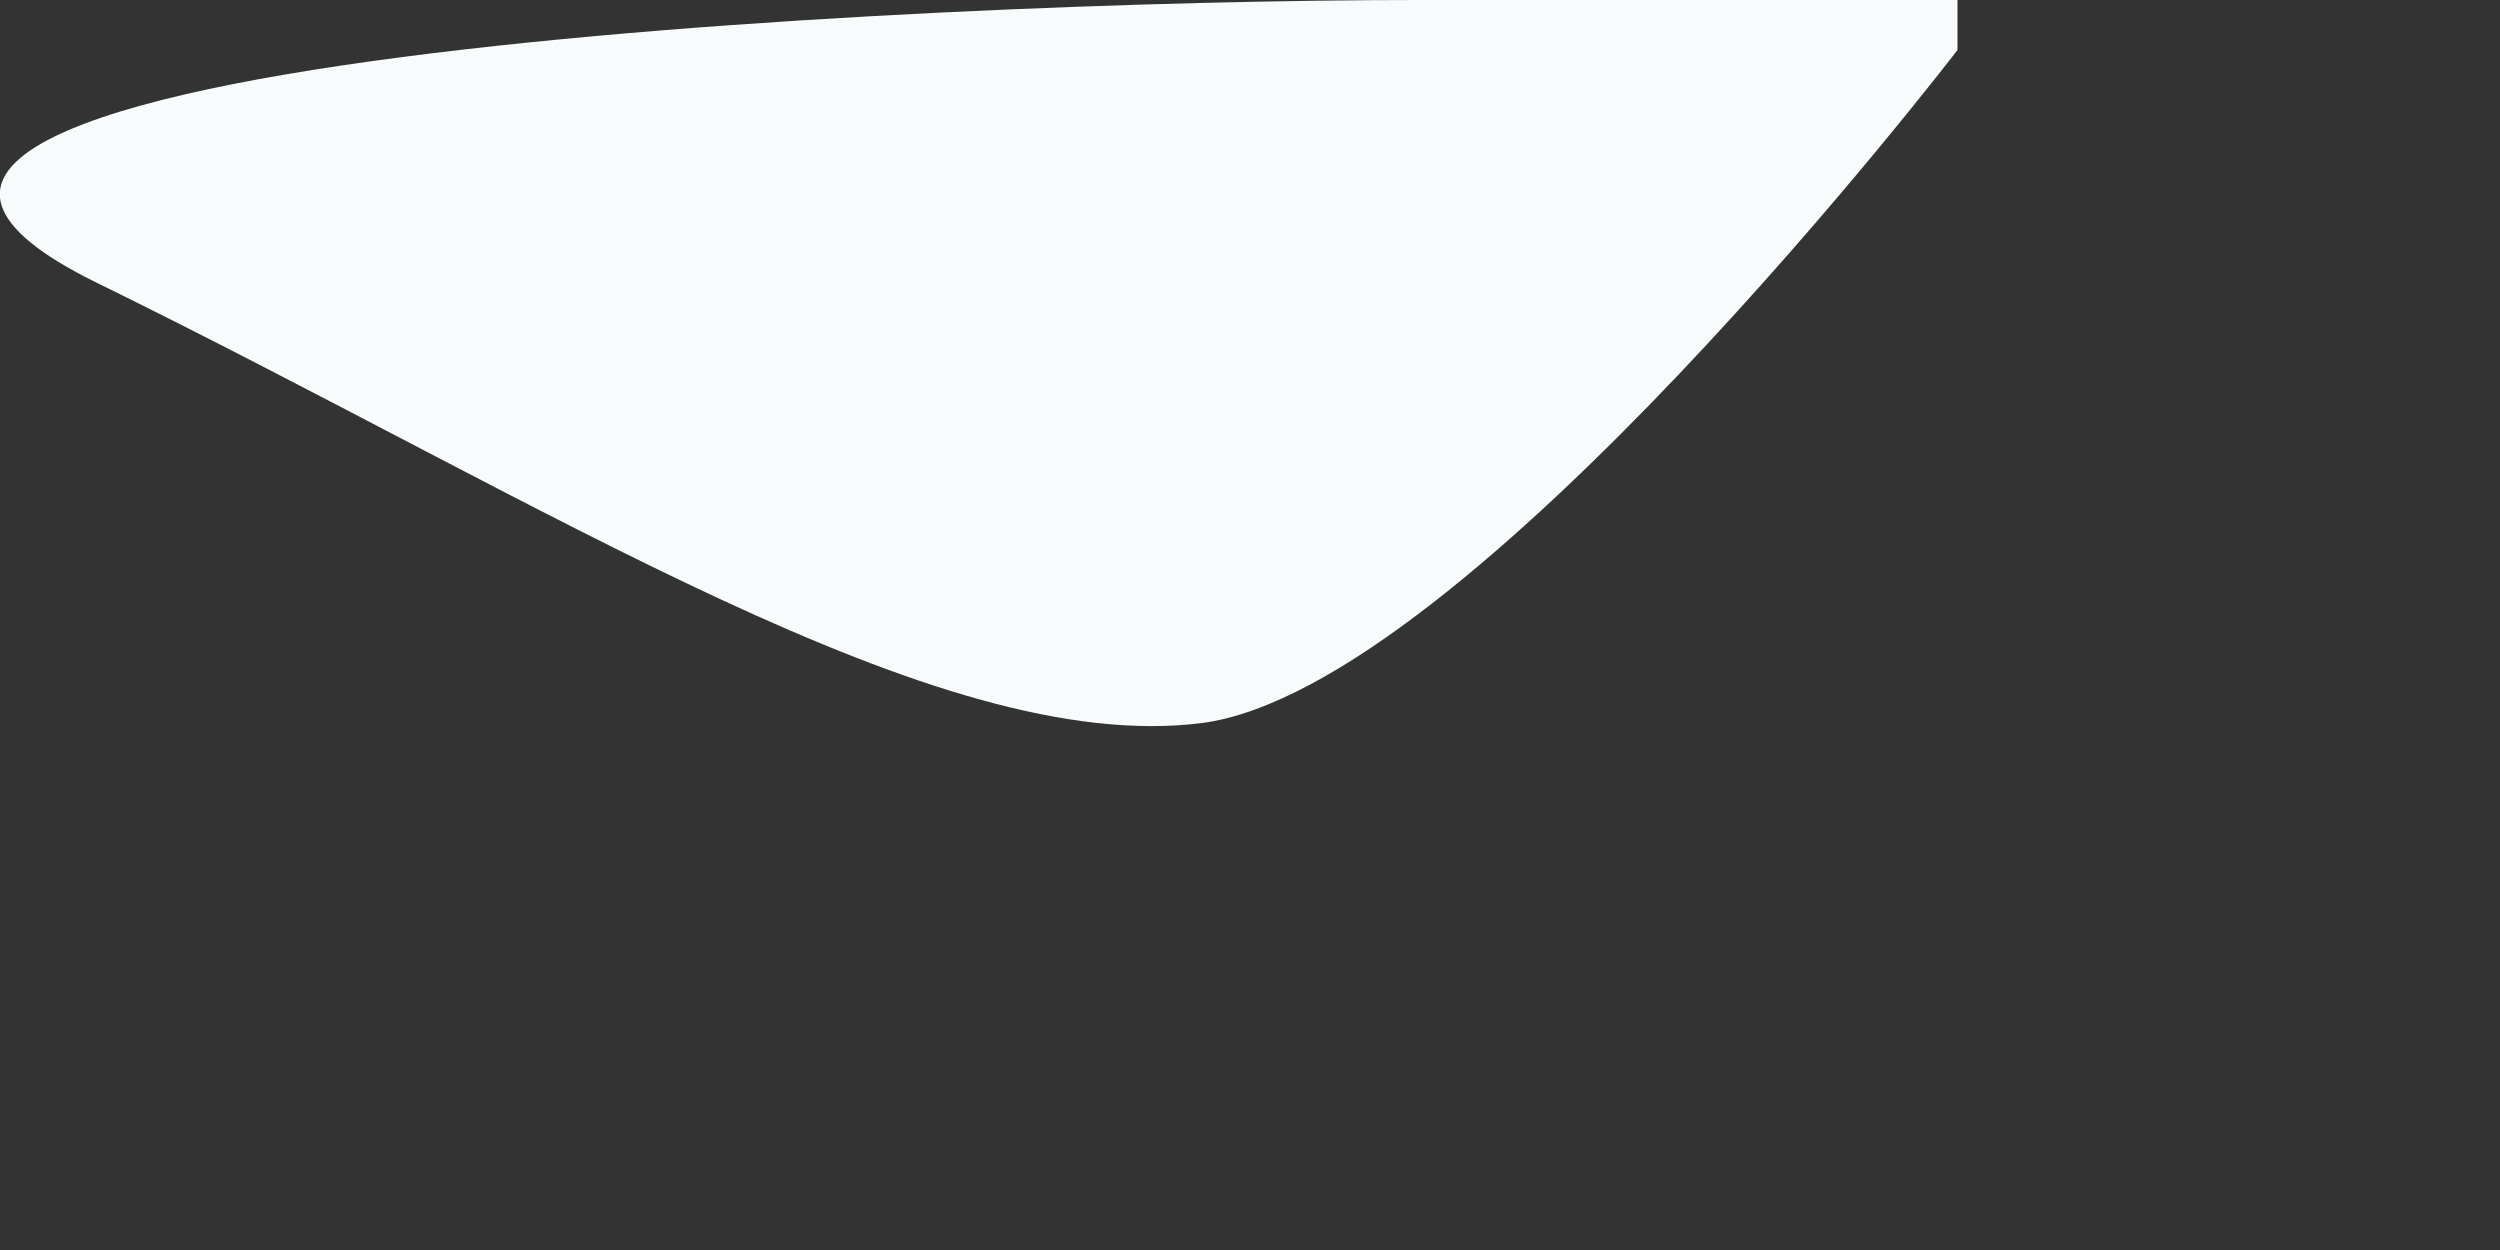 <?xml version="1.0" encoding="utf-8"?>
<svg xmlns="http://www.w3.org/2000/svg" fill="none" height="100%" overflow="visible" preserveAspectRatio="none" style="display: block;" viewBox="0 0 4 2" width="100%">
<rect x="0" y="0" width="4" height="2" fill="#333333" stroke="none"/>
<path d="M3.132 0.08C3.132 0.08 2.348 1.103 1.922 1.157C1.497 1.21 0.886 0.811 0.154 0.452C-0.577 0.093 1.484 0 2.268 0H3.132V0.08Z" fill="#F7FBFC" id="Vector"/>
</svg>